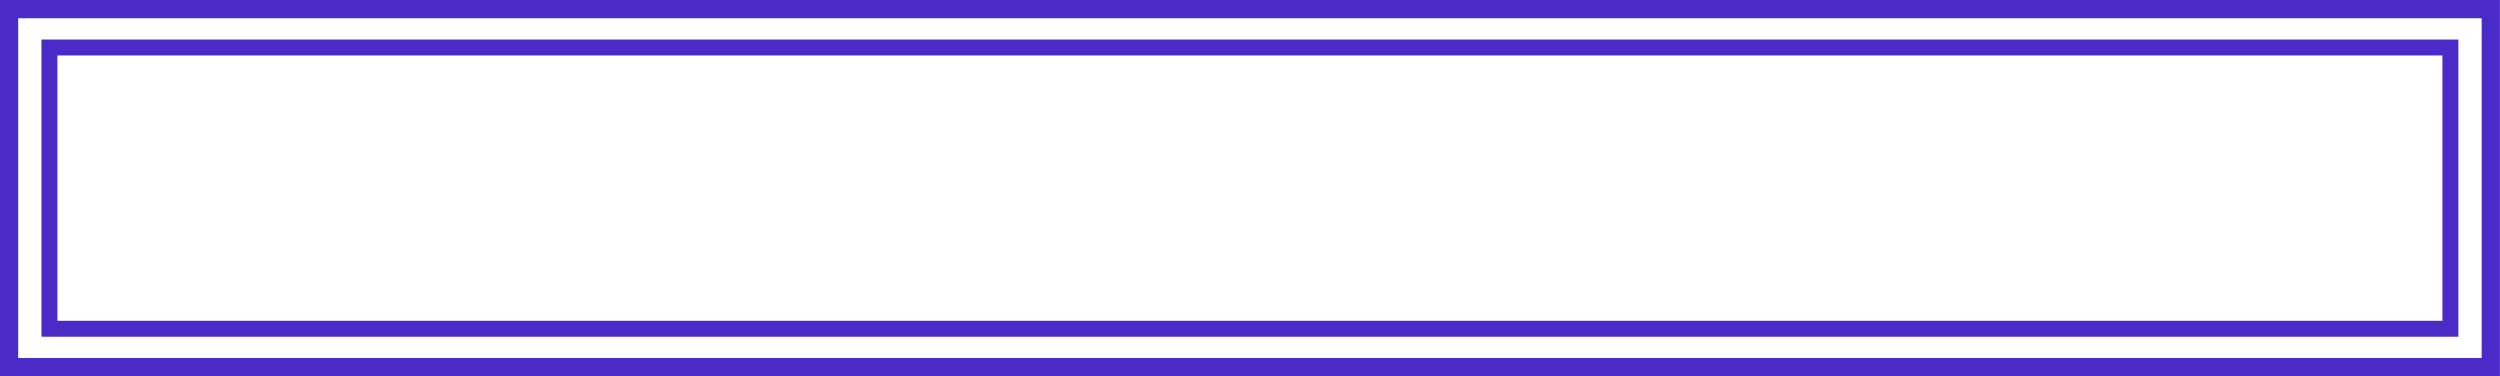 <?xml version="1.0" encoding="UTF-8" standalone="no"?><svg xmlns="http://www.w3.org/2000/svg" xmlns:xlink="http://www.w3.org/1999/xlink" data-name="Layer 1" fill="#4b2bc8" height="206" preserveAspectRatio="xMidYMid meet" version="1" viewBox="65.7 47.0 1368.7 206.0" width="1368.7" zoomAndPan="magnify"><g id="change1_1"><path d="M1434.35,253H65.65V47h1368.7ZM75.65,243h1348.7V57H75.65ZM1411.6,231.35H88.4V68.65H1411.6ZM97.12,222.63H1402.88V77.37H97.12Z" fill="inherit"/></g></svg>